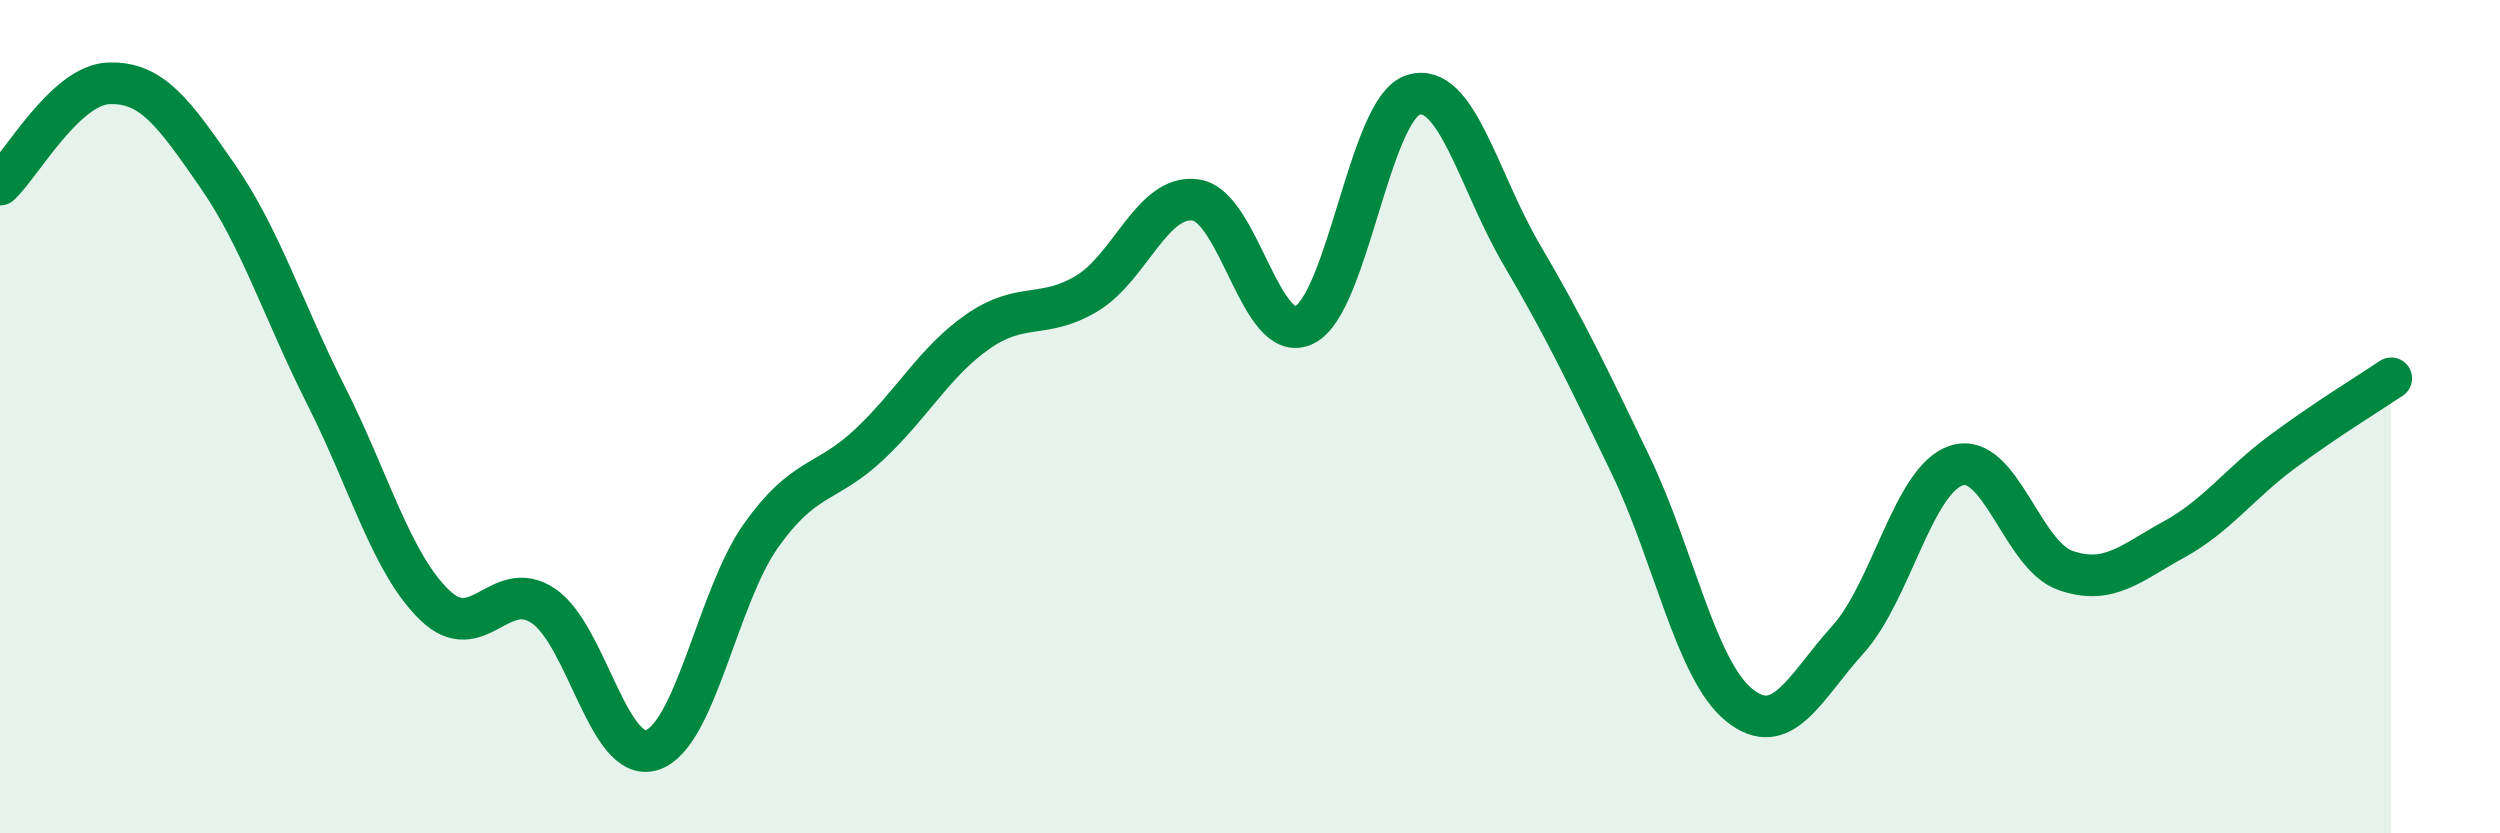 
    <svg width="60" height="20" viewBox="0 0 60 20" xmlns="http://www.w3.org/2000/svg">
      <path
        d="M 0,4.43 C 0.52,3.94 1.57,2.04 2.61,2 C 3.65,1.96 4.18,2.72 5.22,4.22 C 6.26,5.72 6.79,7.44 7.83,9.5 C 8.87,11.56 9.39,13.51 10.43,14.52 C 11.47,15.53 12,13.84 13.04,14.54 C 14.08,15.24 14.61,18.34 15.65,18 C 16.69,17.66 17.22,14.33 18.26,12.86 C 19.3,11.39 19.83,11.64 20.87,10.66 C 21.91,9.68 22.44,8.67 23.48,7.95 C 24.52,7.23 25.05,7.67 26.09,7.04 C 27.13,6.41 27.66,4.65 28.7,4.8 C 29.74,4.95 30.26,8.3 31.3,7.8 C 32.34,7.3 32.87,2.62 33.91,2.28 C 34.95,1.94 35.48,4.34 36.52,6.11 C 37.56,7.88 38.09,8.99 39.13,11.15 C 40.17,13.31 40.7,16.08 41.74,16.92 C 42.78,17.76 43.31,16.5 44.35,15.35 C 45.39,14.2 45.92,11.5 46.96,11.17 C 48,10.84 48.53,13.33 49.57,13.69 C 50.61,14.05 51.13,13.52 52.17,12.95 C 53.21,12.38 53.74,11.61 54.78,10.84 C 55.82,10.07 56.87,9.43 57.39,9.08L57.39 20L0 20Z"
        fill="#008740"
        opacity="0.1"
        stroke-linecap="round"
        stroke-linejoin="round"
      />
      <path
        d="M 0,4.43 C 0.52,3.94 1.57,2.04 2.61,2 C 3.65,1.96 4.18,2.72 5.22,4.22 C 6.26,5.72 6.79,7.44 7.83,9.5 C 8.87,11.56 9.39,13.51 10.43,14.52 C 11.47,15.53 12,13.84 13.04,14.54 C 14.08,15.24 14.61,18.34 15.65,18 C 16.69,17.66 17.22,14.33 18.26,12.86 C 19.3,11.39 19.83,11.64 20.87,10.66 C 21.91,9.68 22.44,8.67 23.48,7.95 C 24.52,7.23 25.05,7.67 26.09,7.04 C 27.13,6.41 27.66,4.65 28.7,4.8 C 29.74,4.95 30.26,8.3 31.3,7.8 C 32.34,7.3 32.87,2.62 33.91,2.28 C 34.95,1.94 35.48,4.34 36.52,6.11 C 37.56,7.88 38.09,8.99 39.13,11.15 C 40.17,13.31 40.7,16.08 41.74,16.92 C 42.78,17.76 43.31,16.5 44.35,15.35 C 45.39,14.2 45.92,11.5 46.96,11.17 C 48,10.84 48.53,13.33 49.57,13.69 C 50.61,14.05 51.13,13.52 52.17,12.95 C 53.21,12.38 53.74,11.61 54.78,10.84 C 55.82,10.07 56.87,9.43 57.39,9.08"
        stroke="#008740"
        stroke-width="1"
        fill="none"
        stroke-linecap="round"
        stroke-linejoin="round"
      />
    </svg>
  